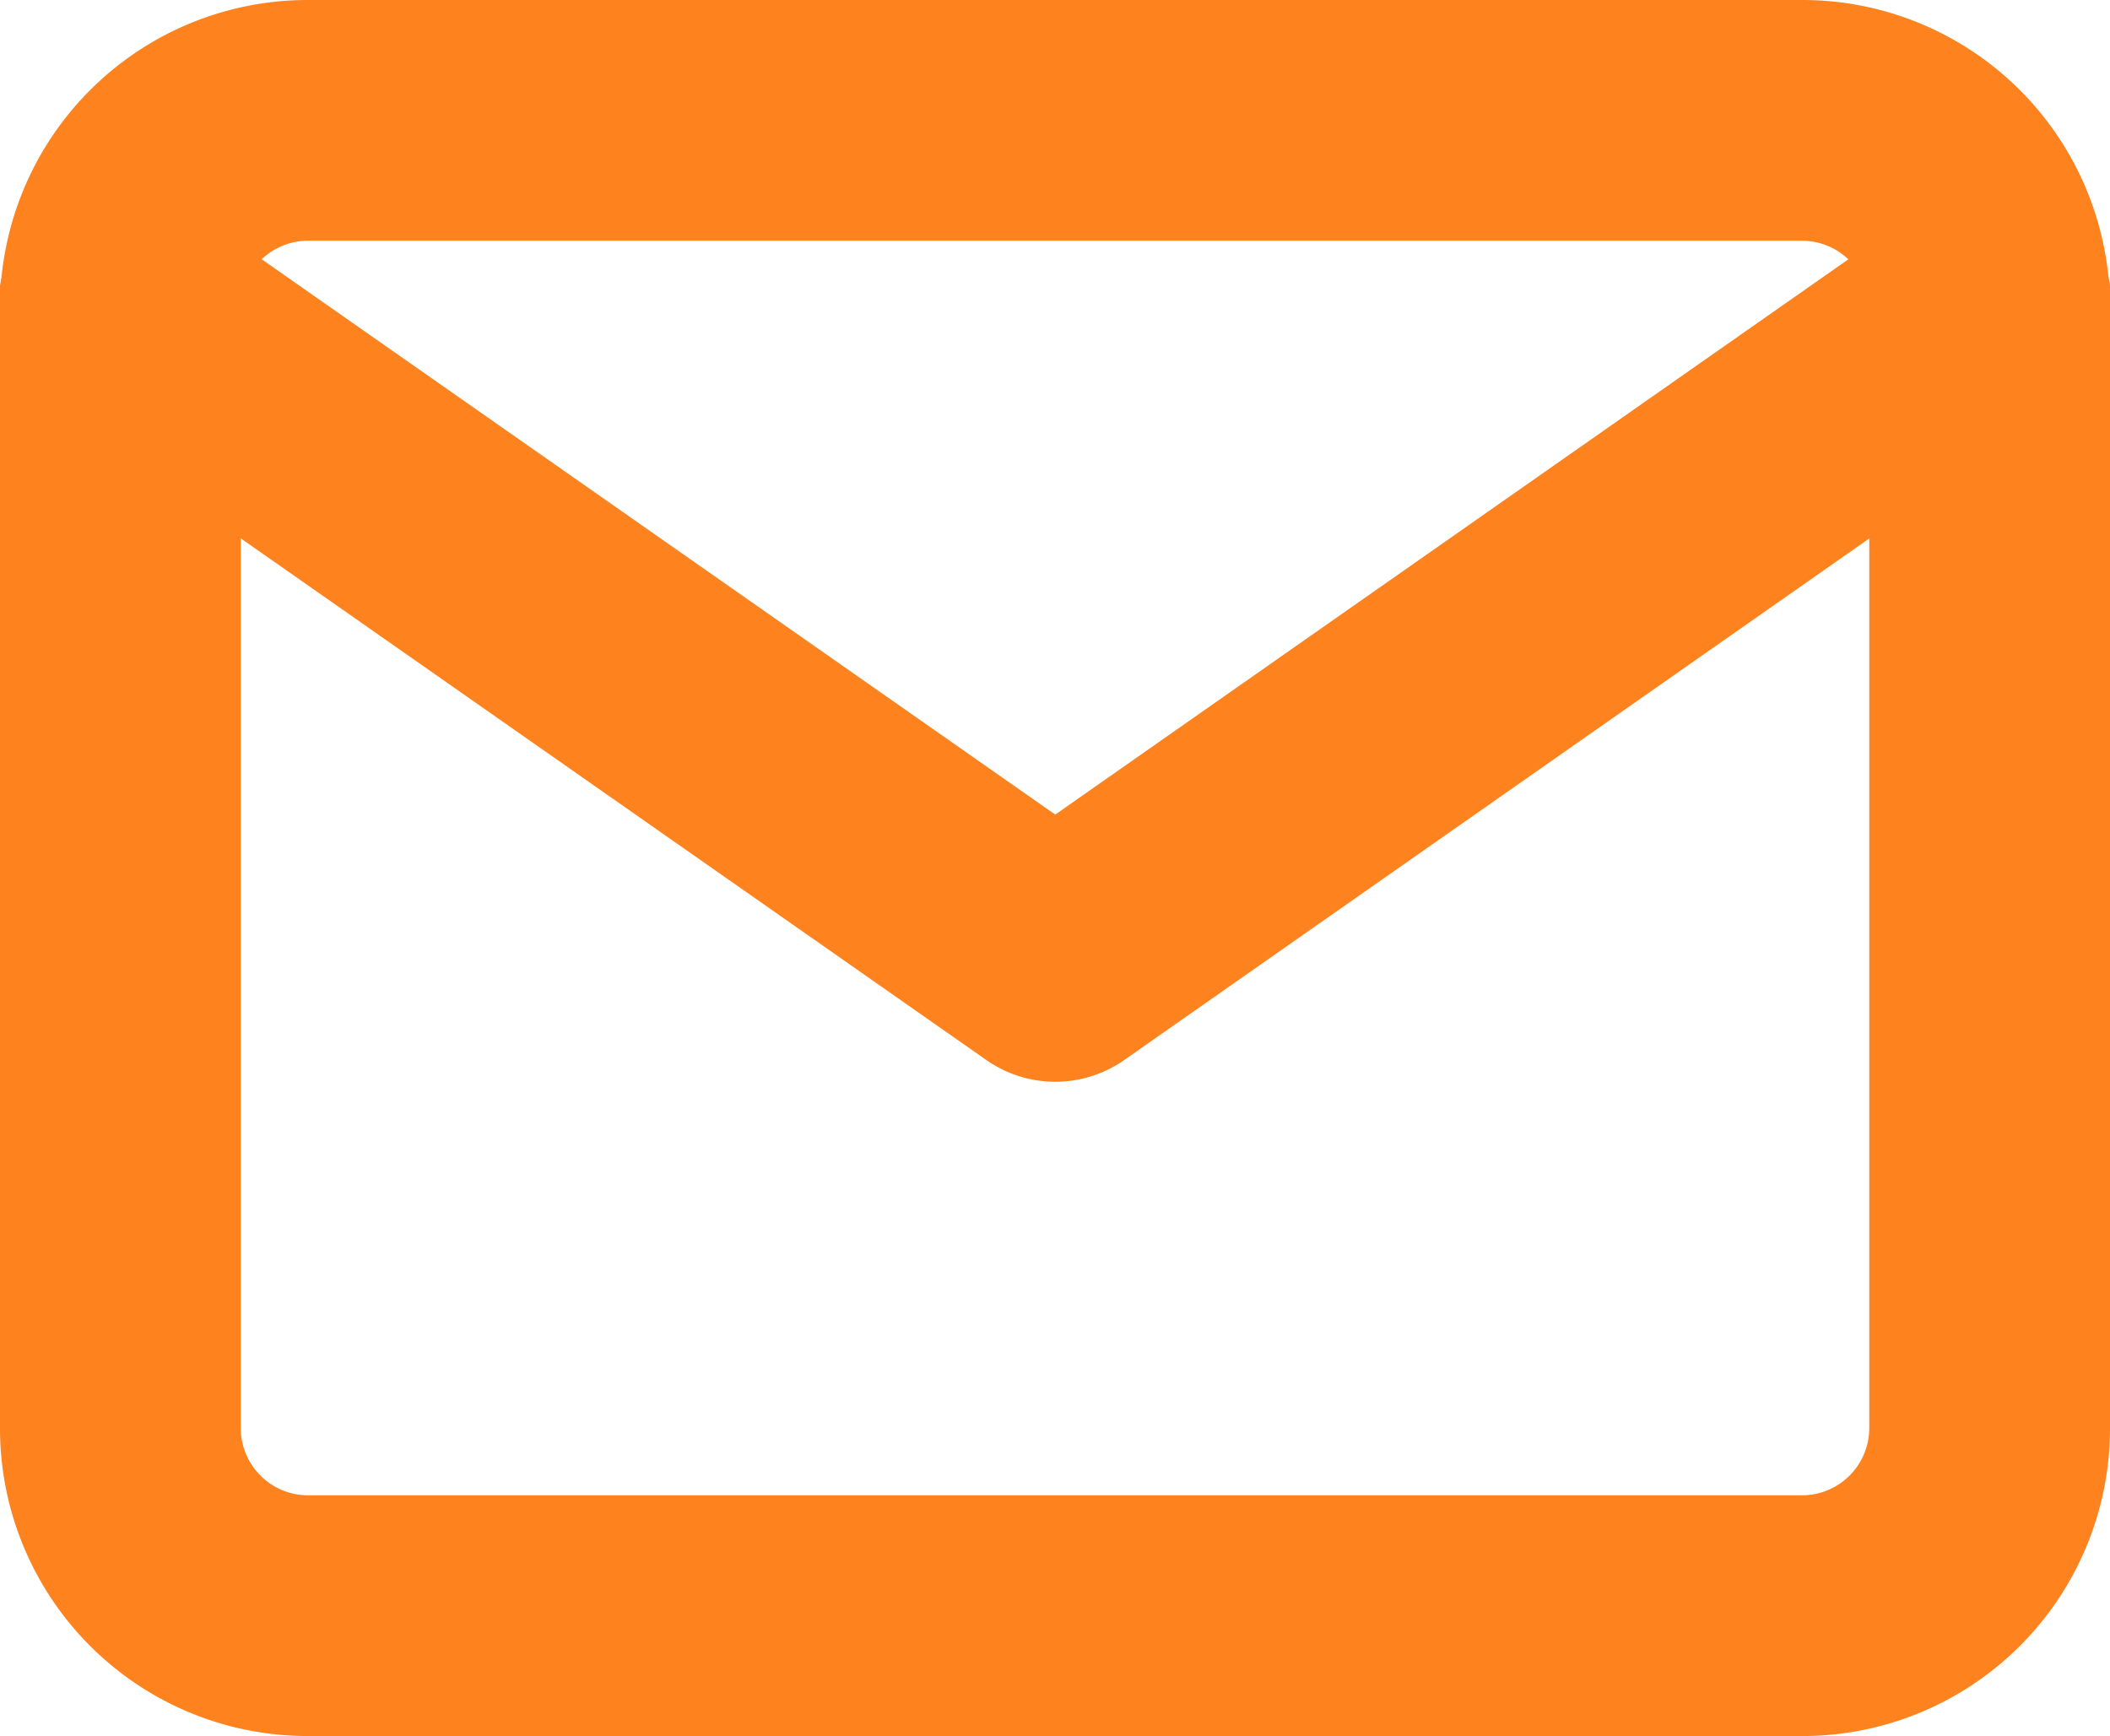 <svg xmlns="http://www.w3.org/2000/svg" width="17.53" height="14.424" viewBox="0 0 17.53 14.424"><defs><style>.a{fill:#fe821d;}</style></defs><g transform="translate(-0.333 -1.667)"><path class="a" d="M2.886,1.667H15.31A2.556,2.556,0,0,1,17.863,4.22v9.318a2.556,2.556,0,0,1-2.553,2.553H2.886A2.556,2.556,0,0,1,.333,13.538V4.22A2.556,2.556,0,0,1,2.886,1.667ZM15.31,14.091a.56.56,0,0,0,.553-.553V4.22a.56.56,0,0,0-.553-.553H2.886a.56.56,0,0,0-.553.553v9.318a.56.56,0,0,0,.553.553Z"/><path class="a" d="M9.1,10.435a1,1,0,0,1-.573-.181L.76,4.819A1,1,0,1,1,1.907,3.181L9.1,8.215,16.29,3.181a1,1,0,1,1,1.147,1.638L9.672,10.255A1,1,0,0,1,9.1,10.435Z" transform="translate(0 0.22)"/></g></svg>